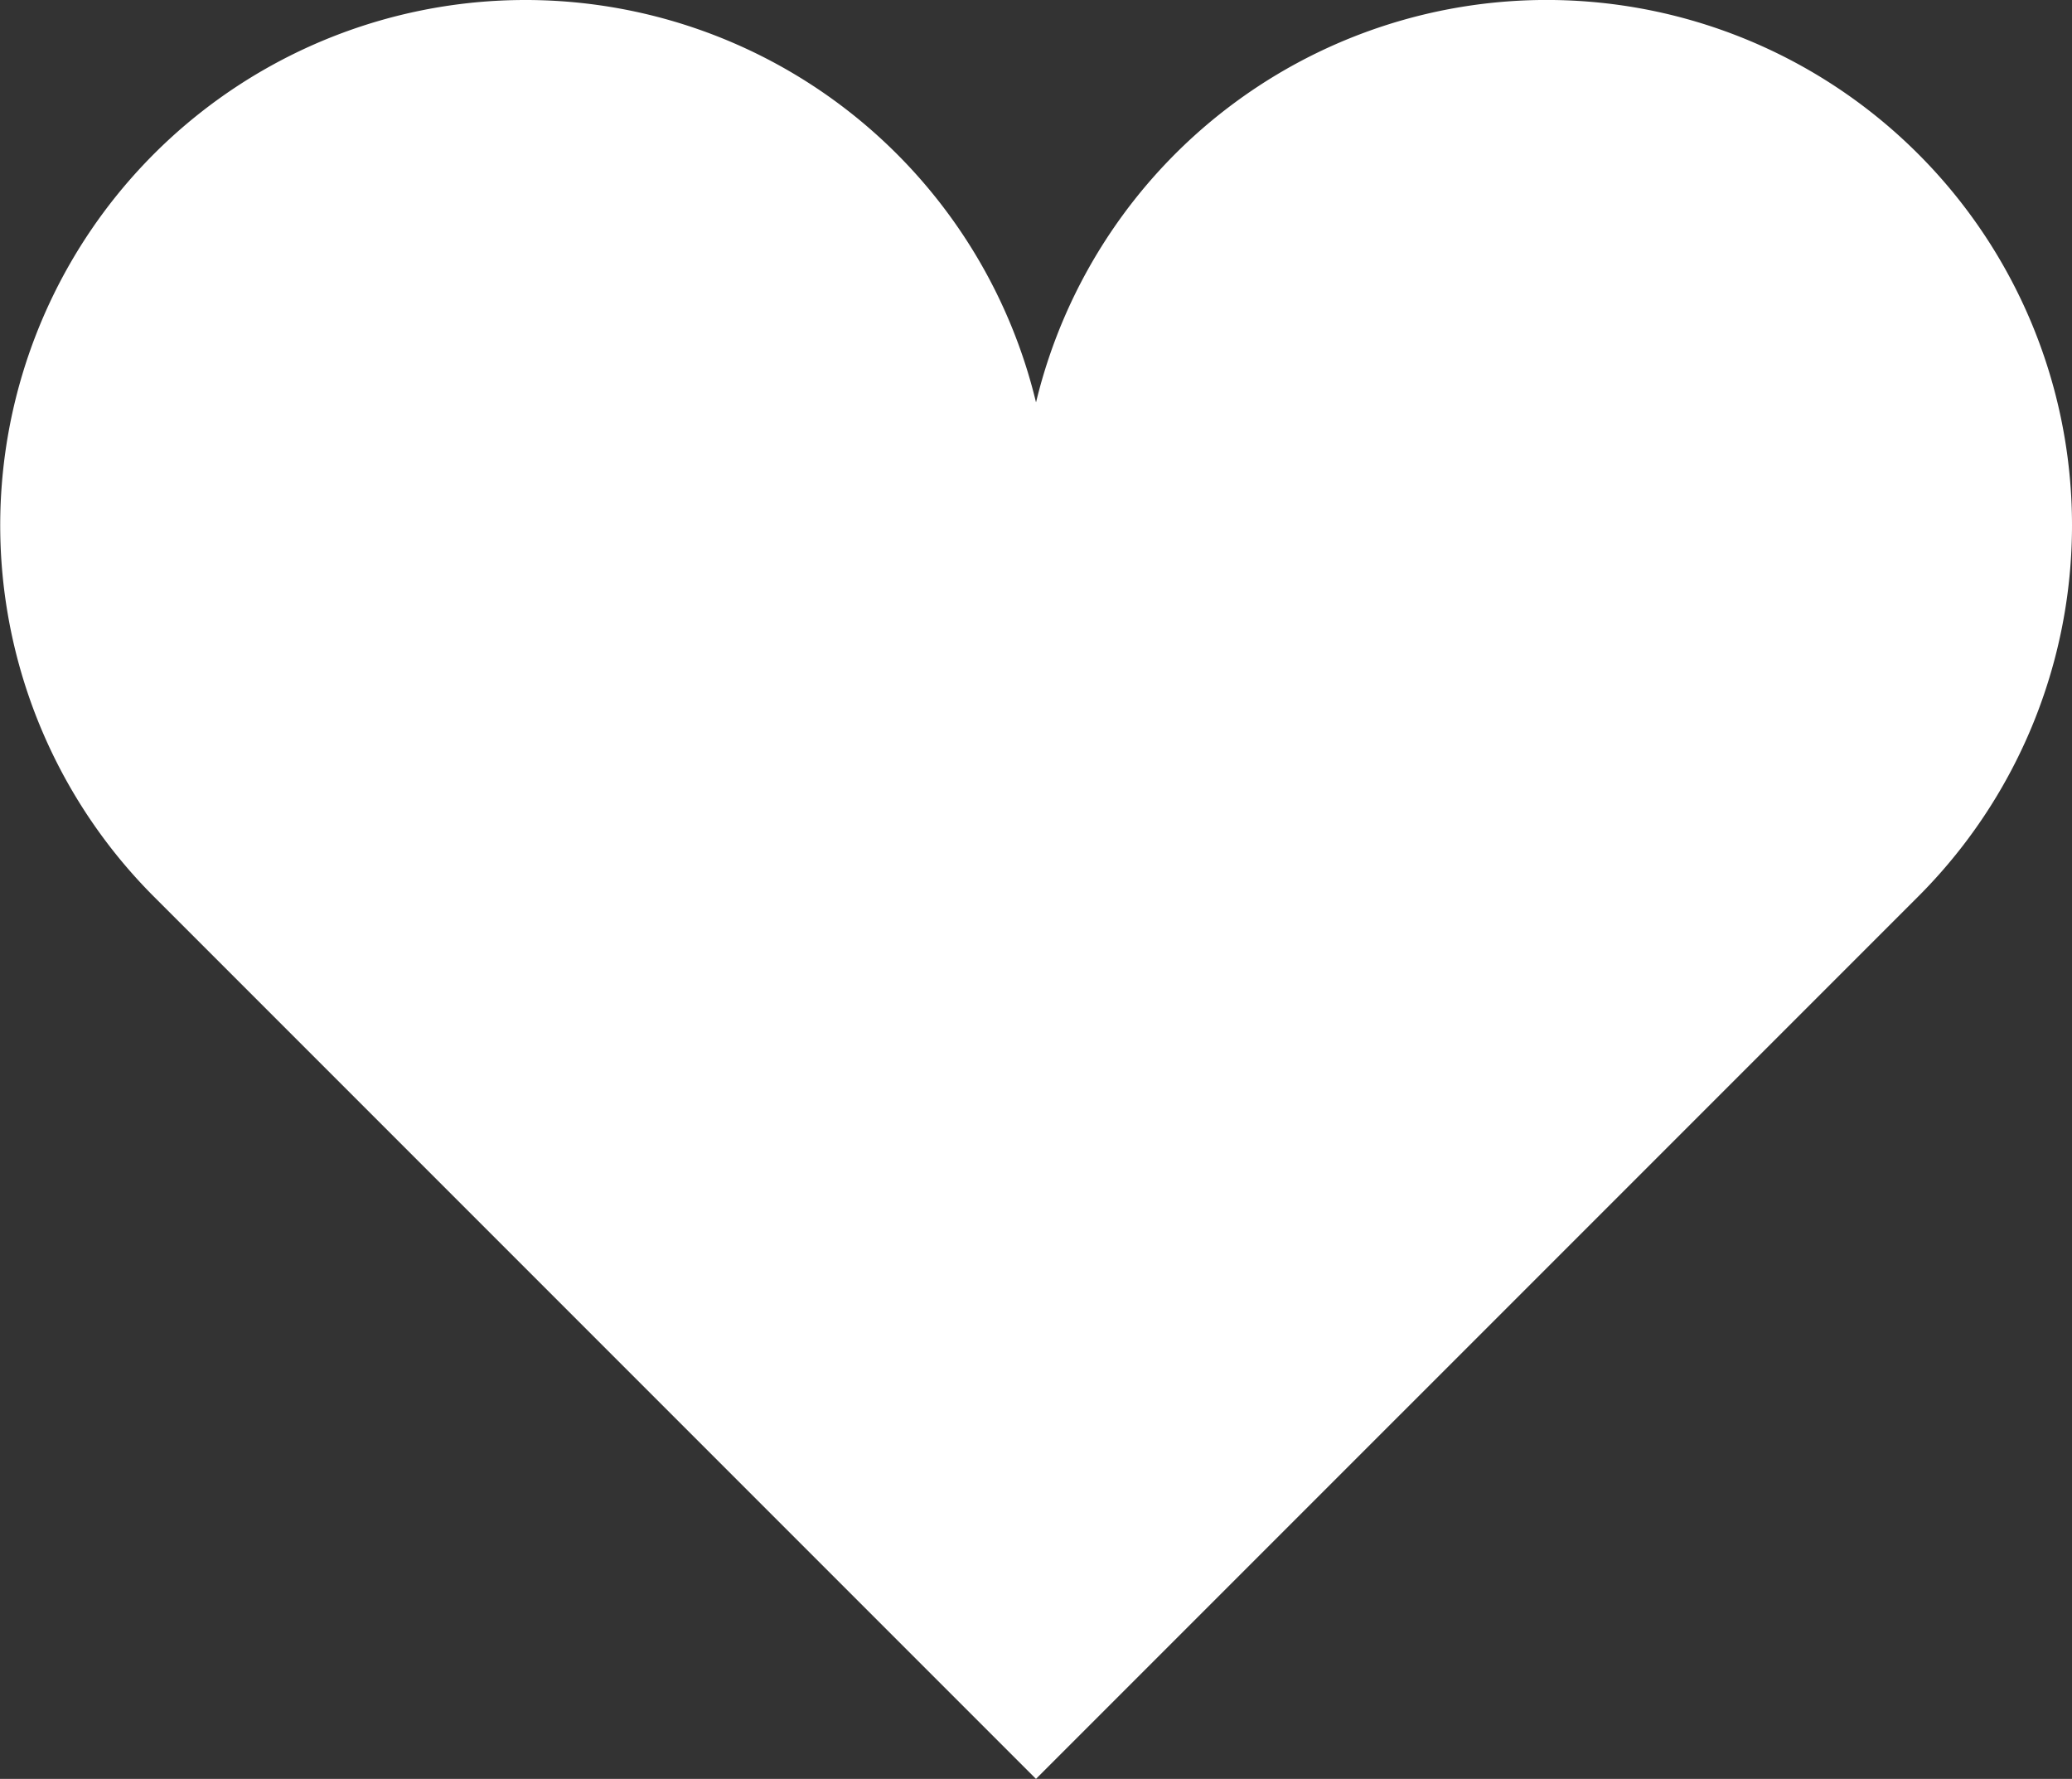 <svg xmlns="http://www.w3.org/2000/svg" width="47.469" height="40.745" viewBox="0 0 47.469 40.745"><rect x="0" y="0" width="47.469" height="40.745" fill="#333333" stroke="none"/><defs><style>.a{fill:#fff;}</style></defs><path class="a" d="M43.919,39.7a12.033,12.033,0,0,0-20.209,5.692A12.032,12.032,0,1,0,3.5,56.711L23.709,76.92,43.919,56.711A12.024,12.024,0,0,0,43.919,39.7Z" transform="translate(0.025 -36.175)"/></svg>